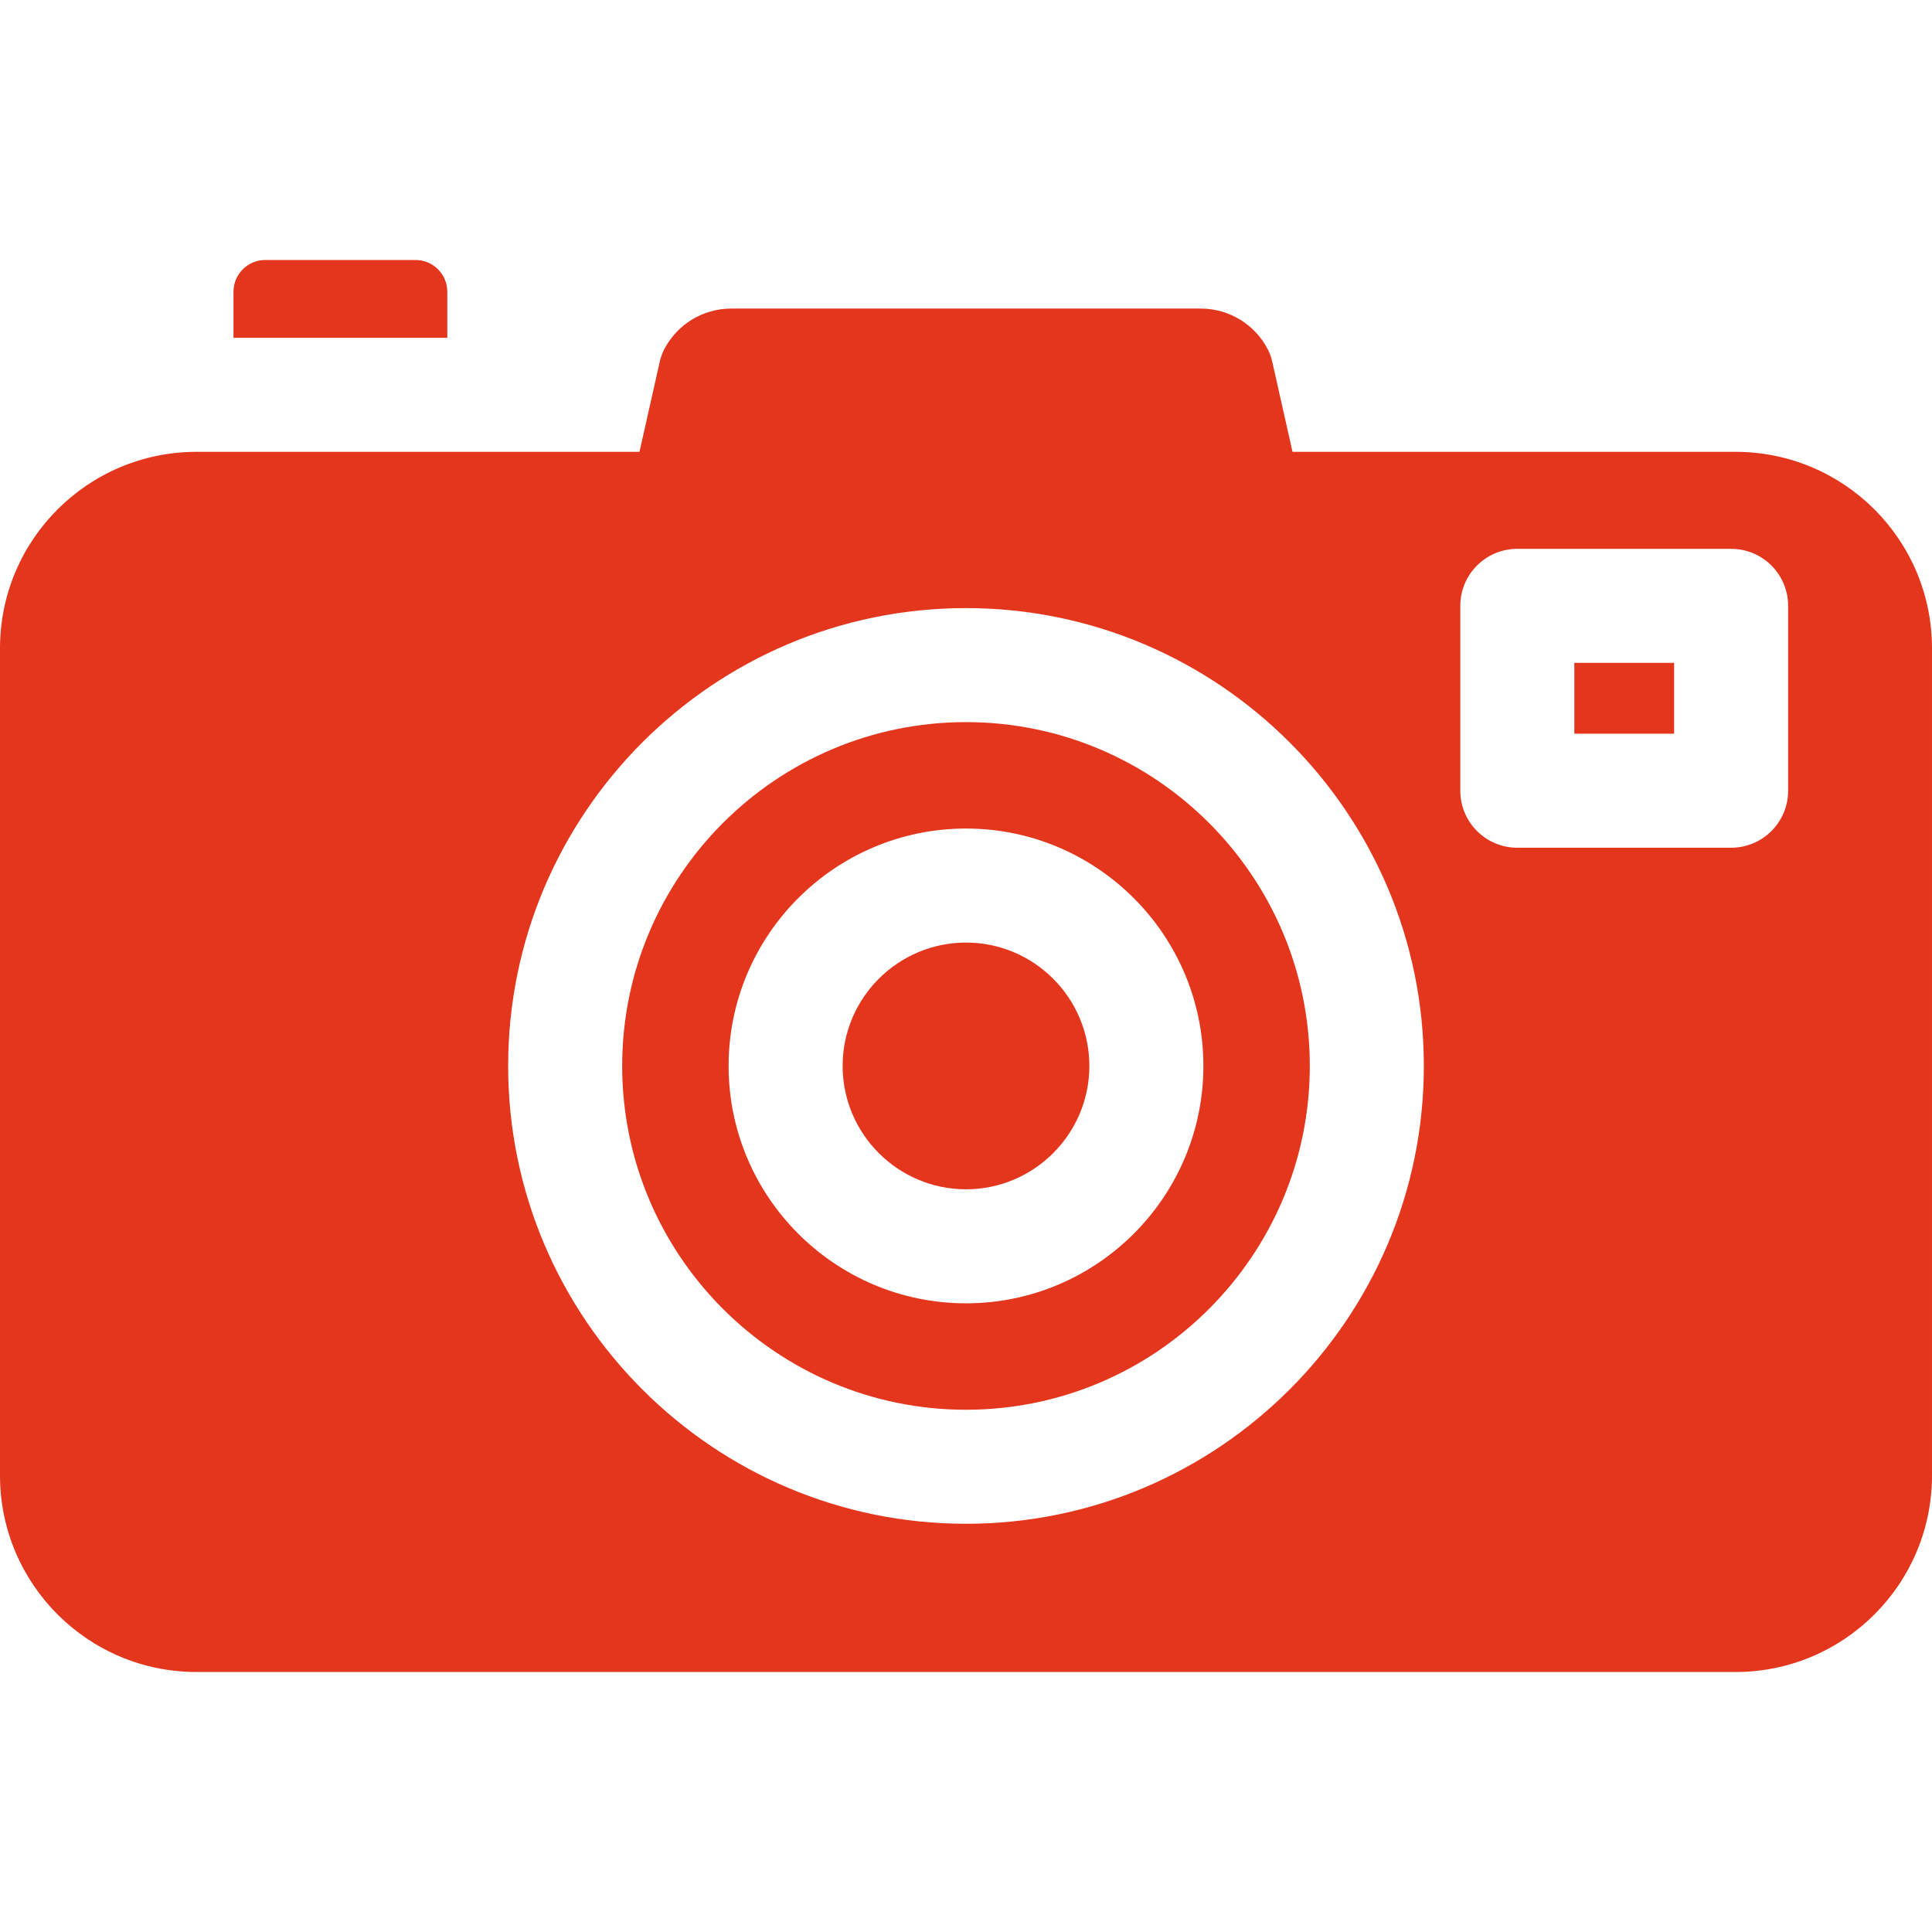 <?xml version="1.0"?>
<svg xmlns="http://www.w3.org/2000/svg" id="Capa_1" enable-background="new 0 0 512 512" height="512px" viewBox="0 0 512 512" width="512px"><g><g id="XMLID_956_"><path id="XMLID_966_" d="m118.539 77.31c0-4.643-3.764-8.407-8.406-8.407h-39.849c-4.643 0-8.406 3.764-8.406 8.407v12.213h56.662v-12.213z" data-original="#000000" class="active-path" data-old_color="#000000" fill="#E3361D"/><path id="XMLID_962_" d="m459.92 119.742h-117.39l-5.353-23.803c-.256-1.139-.631-2.254-1.164-3.293-3.397-6.624-10.245-10.873-17.803-10.873h-124.42c-7.558 0-14.406 4.25-17.803 10.873-.533 1.039-.907 2.154-1.164 3.293l-5.353 23.803h-117.39c-28.763 0-52.08 23.317-52.08 52.081v219.193c0 28.763 23.317 52.081 52.08 52.081h407.84c28.763 0 52.08-23.317 52.08-52.08v-219.194c0-28.764-23.317-52.081-52.08-52.081zm-203.92 284.075c-66.903 0-121.334-54.43-121.334-121.334s54.431-121.332 121.334-121.332 121.333 54.429 121.333 121.333-54.429 121.333-121.333 121.333zm217.874-194.269c0 8.345-6.765 15.109-15.109 15.109h-56.662c-8.345 0-15.109-6.765-15.109-15.109v-48.993c0-8.345 6.765-15.109 15.109-15.109h56.662c8.345 0 15.109 6.765 15.109 15.109z" data-original="#000000" class="active-path" data-old_color="#000000" fill="#E3361D"/><path id="XMLID_959_" d="m256 191.37c-50.241 0-91.115 40.873-91.115 91.114s40.874 91.115 91.115 91.115 91.114-40.874 91.114-91.115-40.873-91.114-91.114-91.114zm0 154.024c-34.689 0-62.911-28.222-62.911-62.911s28.221-62.91 62.911-62.91c34.689 0 62.91 28.221 62.91 62.91s-28.221 62.911-62.91 62.911z" data-original="#000000" class="active-path" data-old_color="#000000" fill="#E3361D"/><path id="XMLID_958_" d="m256 249.793c-18.027 0-32.692 14.665-32.692 32.691s14.665 32.692 32.692 32.692c18.026 0 32.691-14.666 32.691-32.692s-14.665-32.691-32.691-32.691z" data-original="#000000" class="active-path" data-old_color="#000000" fill="#E3361D"/><path id="XMLID_957_" d="m417.212 175.664h26.443v18.775h-26.443z" data-original="#000000" class="active-path" data-old_color="#000000" fill="#E3361D"/></g></g> </svg>
